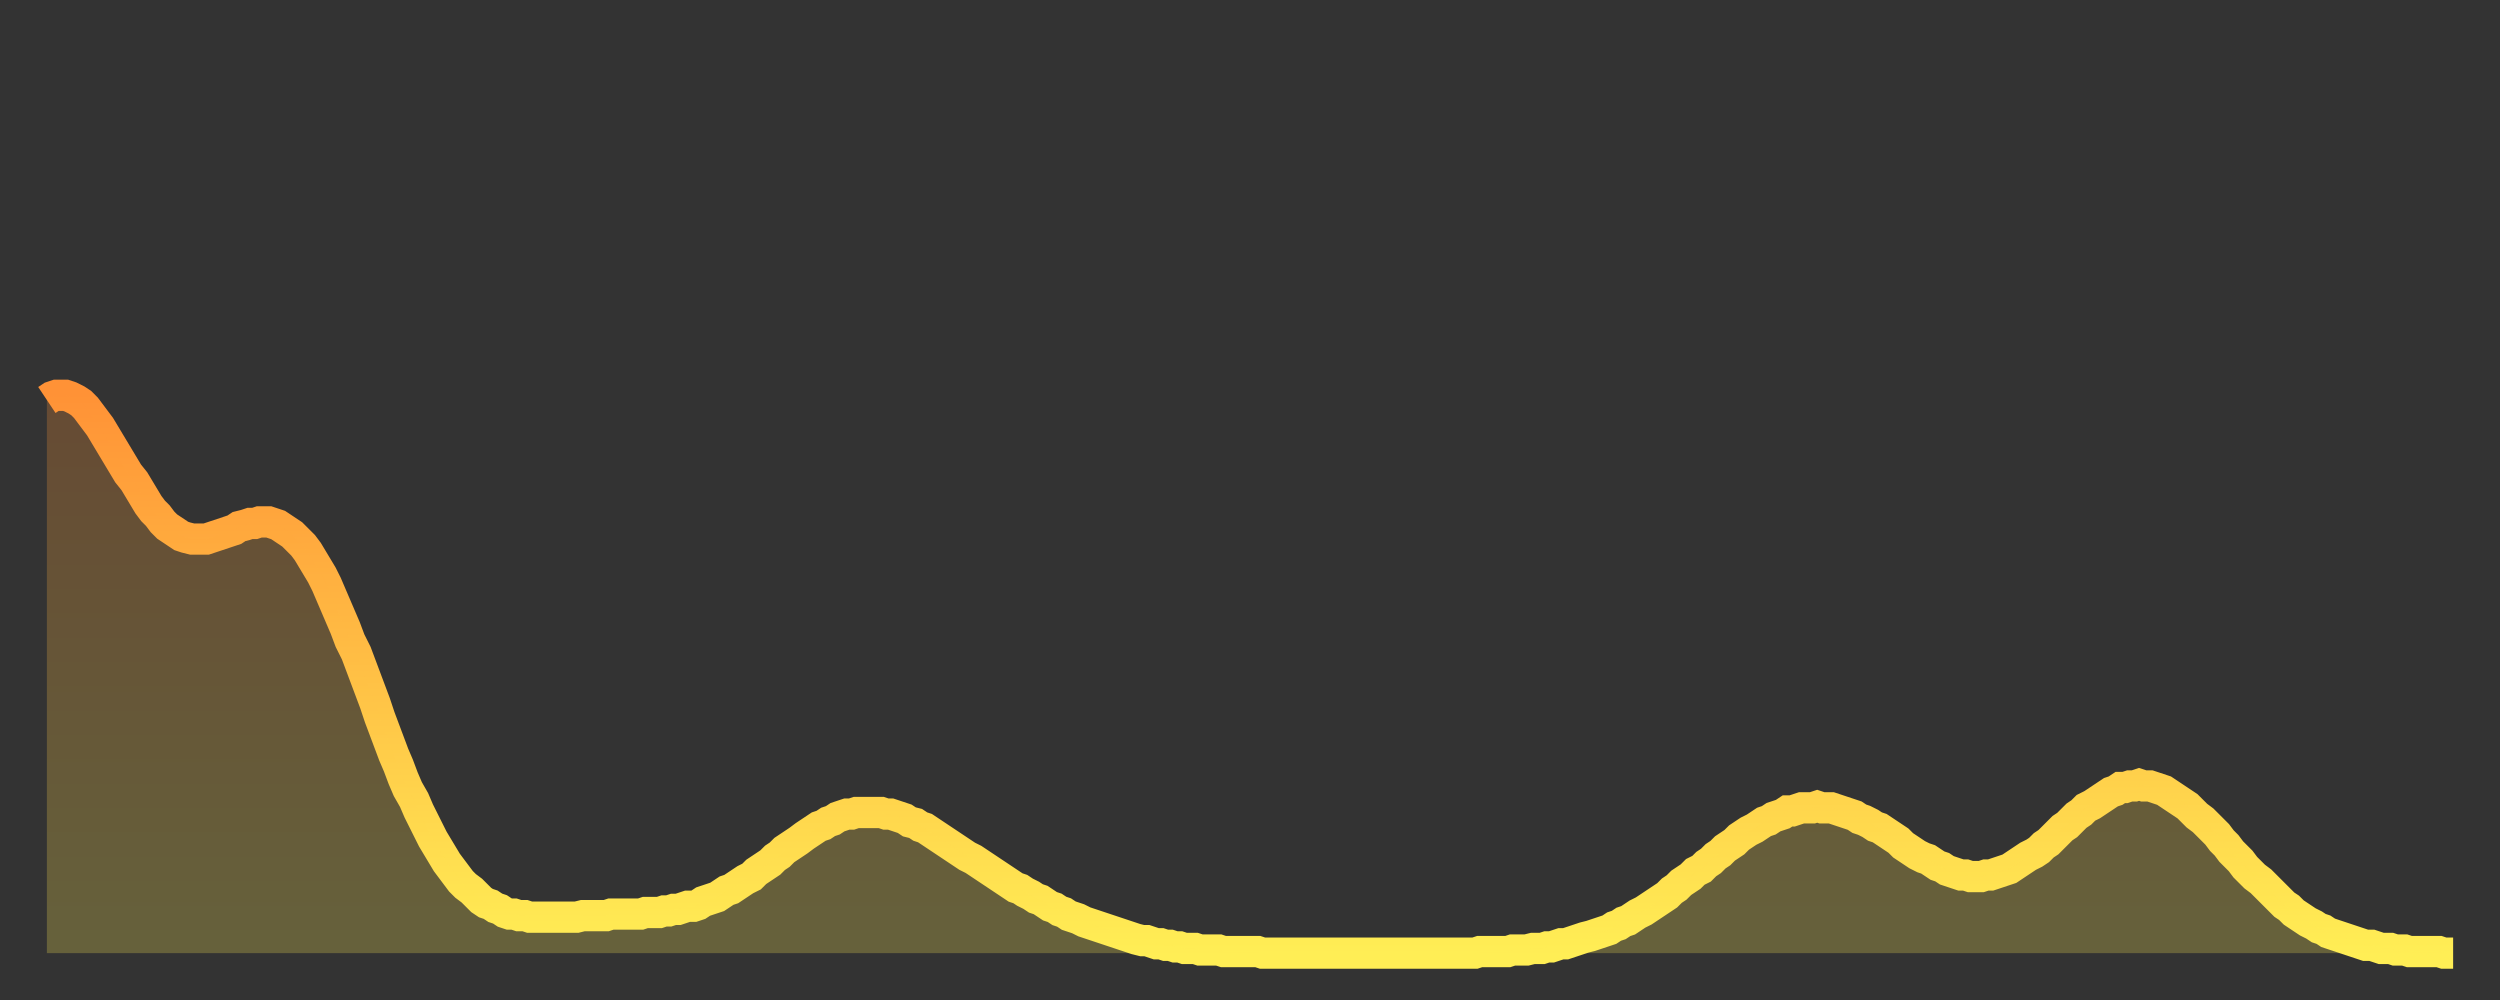 <?xml version="1.0" encoding="utf-8" ?>
<svg baseProfile="full" height="64" version="1.1" width="160" xmlns="http://www.w3.org/2000/svg" xmlns:ev="http://www.w3.org/2001/xml-events" xmlns:xlink="http://www.w3.org/1999/xlink"><rect width="100%" height="100%" fill="#333333" stroke="none"/><defs><linearGradient id="id36" x1="0" x2="0" y1="0" y2="1"><stop offset="0%" stop-color="#ff9236" /><stop offset="50%" stop-color="#ffc045" /><stop offset="100%" stop-color="#ffee55" /></linearGradient></defs><g transform="translate(3,3)"><g><path d="M 0.0 22.6 L 0.3 22.4 0.6 22.3 0.9 22.3 1.2 22.3 1.5 22.4 1.9 22.6 2.2 22.8 2.5 23.1 2.8 23.5 3.1 23.9 3.4 24.3 3.7 24.8 4.0 25.3 4.3 25.8 4.6 26.3 4.9 26.8 5.2 27.3 5.6 27.8 5.9 28.3 6.2 28.8 6.5 29.3 6.8 29.7 7.1 30.0 7.4 30.4 7.7 30.7 8.0 30.9 8.3 31.1 8.6 31.3 8.9 31.4 9.3 31.5 9.6 31.5 9.9 31.5 10.2 31.5 10.5 31.4 10.8 31.3 11.1 31.2 11.4 31.1 11.7 31.0 12.0 30.9 12.3 30.7 12.7 30.6 13.0 30.5 13.3 30.5 13.6 30.4 13.9 30.4 14.2 30.4 14.5 30.5 14.8 30.6 15.1 30.8 15.4 31.0 15.7 31.2 16.0 31.5 16.4 31.9 16.7 32.3 17.0 32.8 17.3 33.3 17.6 33.8 17.9 34.4 18.2 35.1 18.5 35.8 18.8 36.5 19.1 37.2 19.4 38.0 19.8 38.8 20.1 39.6 20.4 40.4 20.7 41.2 21.0 42.0 21.3 42.9 21.6 43.7 21.9 44.5 22.2 45.3 22.5 46.0 22.8 46.8 23.1 47.5 23.5 48.2 23.8 48.9 24.1 49.5 24.4 50.1 24.7 50.7 25.0 51.2 25.3 51.7 25.6 52.2 25.9 52.6 26.2 53.0 26.5 53.4 26.8 53.7 27.2 54.0 27.5 54.3 27.8 54.6 28.1 54.8 28.4 54.9 28.7 55.1 29.0 55.2 29.3 55.4 29.6 55.5 29.9 55.5 30.2 55.6 30.6 55.6 30.9 55.7 31.2 55.7 31.5 55.7 31.8 55.7 32.1 55.7 32.4 55.7 32.7 55.7 33.0 55.7 33.3 55.7 33.6 55.7 33.9 55.7 34.3 55.6 34.6 55.6 34.9 55.6 35.2 55.6 35.5 55.6 35.8 55.6 36.1 55.5 36.4 55.5 36.7 55.5 37.0 55.5 37.3 55.5 37.7 55.5 38.0 55.5 38.3 55.4 38.6 55.4 38.9 55.4 39.2 55.4 39.5 55.3 39.8 55.3 40.1 55.2 40.4 55.2 40.7 55.1 41.0 55.0 41.4 55.0 41.7 54.9 42.0 54.7 42.3 54.6 42.6 54.5 42.9 54.4 43.2 54.2 43.5 54.0 43.8 53.9 44.1 53.7 44.4 53.5 44.7 53.3 45.1 53.1 45.4 52.8 45.7 52.6 46.0 52.4 46.3 52.2 46.6 51.9 46.9 51.7 47.2 51.4 47.5 51.2 47.8 51.0 48.1 50.8 48.5 50.5 48.8 50.3 49.1 50.1 49.4 49.9 49.7 49.8 50.0 49.6 50.3 49.5 50.6 49.3 50.9 49.2 51.2 49.1 51.5 49.1 51.8 49.0 52.2 49.0 52.5 49.0 52.8 49.0 53.1 49.0 53.4 49.0 53.7 49.1 54.0 49.1 54.3 49.2 54.6 49.3 54.9 49.4 55.2 49.6 55.6 49.7 55.9 49.9 56.2 50.0 56.5 50.2 56.8 50.4 57.1 50.6 57.4 50.8 57.7 51.0 58.0 51.2 58.3 51.4 58.6 51.6 58.9 51.8 59.3 52.0 59.6 52.2 59.9 52.4 60.2 52.6 60.5 52.8 60.8 53.0 61.1 53.2 61.4 53.4 61.7 53.6 62.0 53.8 62.3 53.9 62.6 54.1 63.0 54.3 63.3 54.5 63.6 54.6 63.9 54.8 64.2 55.0 64.5 55.1 64.8 55.3 65.1 55.4 65.4 55.6 65.7 55.7 66.0 55.8 66.4 56.0 66.7 56.1 67.0 56.2 67.3 56.3 67.6 56.4 67.9 56.5 68.2 56.6 68.5 56.7 68.8 56.8 69.1 56.9 69.4 57.0 69.7 57.1 70.1 57.2 70.4 57.2 70.7 57.3 71.0 57.4 71.3 57.4 71.6 57.5 71.9 57.5 72.2 57.6 72.5 57.6 72.8 57.7 73.1 57.7 73.5 57.7 73.8 57.8 74.1 57.8 74.4 57.8 74.7 57.8 75.0 57.8 75.3 57.9 75.6 57.9 75.9 57.9 76.2 57.9 76.5 57.9 76.8 57.9 77.2 57.9 77.5 57.9 77.8 58.0 78.1 58.0 78.4 58.0 78.7 58.0 79.0 58.0 79.3 58.0 79.6 58.0 79.9 58.0 80.2 58.0 80.5 58.0 80.9 58.0 81.2 58.0 81.5 58.0 81.8 58.0 82.1 58.0 82.4 58.0 82.7 58.0 83.0 58.0 83.3 58.0 83.6 58.0 83.9 58.0 84.3 58.0 84.6 58.0 84.9 58.0 85.2 58.0 85.5 58.0 85.8 58.0 86.1 58.0 86.4 58.0 86.7 58.0 87.0 58.0 87.3 58.0 87.6 58.0 88.0 58.0 88.3 58.0 88.6 58.0 88.9 58.0 89.2 58.0 89.5 58.0 89.8 58.0 90.1 58.0 90.4 58.0 90.7 58.0 91.0 58.0 91.4 58.0 91.7 57.9 92.0 57.9 92.3 57.9 92.6 57.9 92.9 57.9 93.2 57.9 93.5 57.9 93.8 57.8 94.1 57.8 94.4 57.8 94.7 57.8 95.1 57.7 95.4 57.7 95.7 57.7 96.0 57.6 96.3 57.6 96.6 57.5 96.9 57.4 97.2 57.4 97.5 57.3 97.8 57.2 98.1 57.1 98.4 57.0 98.8 56.9 99.1 56.8 99.4 56.7 99.7 56.6 100.0 56.5 100.3 56.3 100.6 56.2 100.9 56.0 101.2 55.9 101.5 55.7 101.8 55.5 102.2 55.3 102.5 55.1 102.8 54.9 103.1 54.7 103.4 54.5 103.7 54.3 104.0 54.0 104.3 53.8 104.6 53.5 104.9 53.3 105.2 53.1 105.5 52.8 105.9 52.6 106.2 52.3 106.5 52.1 106.8 51.8 107.1 51.6 107.4 51.3 107.7 51.1 108.0 50.9 108.3 50.6 108.6 50.4 108.9 50.2 109.3 50.0 109.6 49.8 109.9 49.6 110.2 49.5 110.5 49.3 110.8 49.2 111.1 49.1 111.4 48.9 111.7 48.9 112.0 48.8 112.3 48.7 112.6 48.7 113.0 48.7 113.3 48.6 113.6 48.7 113.9 48.7 114.2 48.7 114.5 48.8 114.8 48.9 115.1 49.0 115.4 49.1 115.7 49.2 116.0 49.4 116.3 49.5 116.7 49.7 117.0 49.9 117.3 50.0 117.6 50.2 117.9 50.4 118.2 50.6 118.5 50.8 118.8 51.1 119.1 51.3 119.4 51.5 119.7 51.7 120.1 51.9 120.4 52.0 120.7 52.2 121.0 52.4 121.3 52.5 121.6 52.7 121.9 52.8 122.2 52.9 122.5 53.0 122.8 53.0 123.1 53.1 123.4 53.1 123.8 53.1 124.1 53.0 124.4 53.0 124.7 52.9 125.0 52.8 125.3 52.7 125.6 52.6 125.9 52.4 126.2 52.2 126.5 52.0 126.8 51.8 127.2 51.6 127.5 51.4 127.8 51.1 128.1 50.9 128.4 50.6 128.7 50.3 129.0 50.0 129.3 49.8 129.6 49.5 129.9 49.2 130.2 49.0 130.5 48.7 130.9 48.5 131.2 48.3 131.5 48.1 131.8 47.9 132.1 47.7 132.4 47.6 132.7 47.4 133.0 47.4 133.3 47.3 133.6 47.3 133.9 47.2 134.2 47.3 134.6 47.3 134.9 47.4 135.2 47.5 135.5 47.6 135.8 47.8 136.1 48.0 136.4 48.2 136.7 48.4 137.0 48.6 137.3 48.9 137.6 49.2 138.0 49.5 138.3 49.8 138.6 50.1 138.9 50.4 139.2 50.8 139.5 51.1 139.8 51.5 140.1 51.8 140.4 52.1 140.7 52.5 141.0 52.8 141.3 53.1 141.7 53.4 142.0 53.7 142.3 54.0 142.6 54.3 142.9 54.6 143.2 54.9 143.5 55.1 143.8 55.4 144.1 55.6 144.4 55.8 144.7 56.0 145.1 56.2 145.4 56.4 145.7 56.5 146.0 56.7 146.3 56.8 146.6 56.9 146.9 57.0 147.2 57.1 147.5 57.2 147.8 57.3 148.1 57.4 148.4 57.5 148.8 57.5 149.1 57.6 149.4 57.7 149.7 57.7 150.0 57.7 150.3 57.8 150.6 57.8 150.9 57.8 151.2 57.9 151.5 57.9 151.8 57.9 152.1 57.9 152.5 57.9 152.8 57.9 153.1 57.9 153.4 58.0 153.7 58.0 154.0 58.0" fill="none" id="graph-curve" opacity="1" stroke="url(#id36)" stroke-width="2" /><path d="M 0 58 L 0.0 22.6 0.3 22.4 0.6 22.3 0.9 22.3 1.2 22.3 1.5 22.4 1.9 22.6 2.2 22.8 2.5 23.1 2.8 23.5 3.1 23.9 3.4 24.3 3.7 24.8 4.0 25.3 4.3 25.8 4.6 26.3 4.9 26.8 5.2 27.3 5.6 27.8 5.9 28.3 6.2 28.8 6.5 29.3 6.8 29.7 7.1 30.0 7.4 30.4 7.7 30.7 8.0 30.9 8.3 31.1 8.6 31.3 8.9 31.4 9.3 31.5 9.6 31.5 9.9 31.5 10.2 31.5 10.5 31.4 10.8 31.3 11.1 31.2 11.4 31.1 11.7 31.0 12.0 30.9 12.3 30.7 12.7 30.6 13.0 30.5 13.3 30.5 13.6 30.4 13.9 30.4 14.2 30.4 14.5 30.5 14.8 30.6 15.1 30.8 15.4 31.0 15.7 31.2 16.0 31.5 16.4 31.9 16.7 32.3 17.0 32.8 17.3 33.3 17.6 33.8 17.9 34.4 18.2 35.1 18.5 35.8 18.8 36.5 19.1 37.2 19.4 38.0 19.8 38.8 20.1 39.6 20.4 40.4 20.7 41.2 21.0 42.0 21.3 42.9 21.6 43.7 21.9 44.5 22.2 45.3 22.5 46.0 22.8 46.8 23.1 47.5 23.5 48.2 23.8 48.9 24.1 49.5 24.4 50.1 24.7 50.7 25.0 51.2 25.3 51.7 25.6 52.2 25.9 52.6 26.2 53.0 26.5 53.4 26.8 53.7 27.2 54.0 27.5 54.3 27.8 54.6 28.1 54.8 28.4 54.9 28.7 55.1 29.0 55.2 29.3 55.4 29.6 55.5 29.9 55.5 30.2 55.6 30.6 55.6 30.9 55.7 31.2 55.7 31.5 55.7 31.8 55.7 32.1 55.7 32.4 55.7 32.7 55.7 33.0 55.7 33.3 55.7 33.6 55.7 33.9 55.7 34.3 55.6 34.6 55.6 34.9 55.6 35.2 55.6 35.5 55.6 35.8 55.6 36.1 55.5 36.4 55.5 36.7 55.5 37.0 55.5 37.3 55.5 37.7 55.5 38.0 55.5 38.3 55.4 38.6 55.4 38.9 55.4 39.2 55.4 39.5 55.3 39.8 55.3 40.1 55.2 40.4 55.2 40.7 55.1 41.0 55.0 41.4 55.0 41.7 54.9 42.0 54.7 42.3 54.6 42.6 54.5 42.9 54.4 43.2 54.2 43.5 54.0 43.8 53.9 44.1 53.7 44.4 53.5 44.7 53.3 45.1 53.1 45.4 52.8 45.7 52.6 46.0 52.4 46.3 52.2 46.6 51.9 46.9 51.7 47.2 51.4 47.5 51.2 47.8 51.0 48.1 50.8 48.5 50.5 48.8 50.3 49.1 50.1 49.4 49.9 49.7 49.8 50.0 49.6 50.3 49.5 50.6 49.3 50.9 49.2 51.2 49.1 51.5 49.1 51.8 49.0 52.2 49.0 52.5 49.0 52.8 49.0 53.1 49.0 53.4 49.0 53.7 49.1 54.0 49.1 54.3 49.2 54.6 49.3 54.9 49.4 55.2 49.6 55.6 49.7 55.9 49.9 56.2 50.0 56.5 50.2 56.8 50.4 57.1 50.6 57.4 50.8 57.7 51.0 58.0 51.2 58.3 51.4 58.6 51.6 58.9 51.8 59.3 52.0 59.6 52.2 59.9 52.4 60.2 52.6 60.5 52.8 60.8 53.0 61.1 53.2 61.4 53.4 61.7 53.6 62.0 53.8 62.3 53.9 62.6 54.1 63.0 54.3 63.3 54.5 63.6 54.6 63.9 54.8 64.2 55.0 64.5 55.1 64.8 55.3 65.1 55.4 65.4 55.6 65.7 55.7 66.0 55.8 66.4 56.0 66.7 56.1 67.0 56.2 67.3 56.3 67.6 56.4 67.9 56.5 68.2 56.6 68.5 56.7 68.8 56.8 69.1 56.9 69.4 57.0 69.7 57.1 70.1 57.2 70.4 57.2 70.7 57.3 71.0 57.4 71.3 57.4 71.6 57.5 71.9 57.5 72.2 57.6 72.5 57.6 72.8 57.7 73.1 57.7 73.5 57.7 73.8 57.8 74.1 57.8 74.4 57.8 74.7 57.8 75.0 57.8 75.3 57.9 75.6 57.9 75.9 57.9 76.2 57.9 76.5 57.9 76.8 57.9 77.2 57.9 77.5 57.9 77.8 58.0 78.1 58.0 78.4 58.0 78.7 58.0 79.0 58.0 79.3 58.0 79.6 58.0 79.9 58.0 80.2 58.0 80.5 58.0 80.9 58.0 81.2 58.0 81.5 58.0 81.8 58.0 82.1 58.0 82.4 58.0 82.7 58.0 83.0 58.0 83.3 58.0 83.6 58.0 83.9 58.0 84.3 58.0 84.6 58.0 84.9 58.0 85.2 58.0 85.5 58.0 85.8 58.0 86.1 58.0 86.4 58.0 86.7 58.0 87.0 58.0 87.3 58.0 87.6 58.0 88.0 58.0 88.3 58.0 88.6 58.0 88.9 58.0 89.2 58.0 89.5 58.0 89.8 58.0 90.1 58.0 90.4 58.0 90.7 58.0 91.0 58.0 91.4 58.0 91.7 57.9 92.0 57.9 92.3 57.9 92.6 57.9 92.9 57.9 93.2 57.9 93.5 57.9 93.8 57.8 94.1 57.8 94.4 57.8 94.7 57.8 95.1 57.7 95.4 57.7 95.7 57.7 96.0 57.6 96.3 57.6 96.6 57.5 96.9 57.4 97.2 57.4 97.5 57.3 97.8 57.2 98.1 57.1 98.4 57.0 98.8 56.9 99.1 56.8 99.4 56.7 99.7 56.6 100.0 56.5 100.3 56.3 100.6 56.2 100.9 56.0 101.2 55.9 101.5 55.7 101.8 55.5 102.2 55.3 102.5 55.1 102.8 54.9 103.1 54.7 103.4 54.5 103.7 54.3 104.0 54.0 104.3 53.8 104.6 53.5 104.9 53.3 105.2 53.1 105.5 52.8 105.9 52.6 106.2 52.3 106.5 52.1 106.8 51.8 107.1 51.6 107.4 51.3 107.7 51.1 108.0 50.9 108.3 50.6 108.6 50.4 108.9 50.2 109.3 50.0 109.6 49.8 109.9 49.6 110.2 49.5 110.5 49.3 110.8 49.2 111.1 49.1 111.4 48.9 111.7 48.9 112.0 48.8 112.3 48.7 112.6 48.7 113.0 48.7 113.3 48.6 113.6 48.7 113.9 48.7 114.2 48.7 114.5 48.8 114.8 48.9 115.1 49.0 115.4 49.1 115.7 49.2 116.0 49.4 116.3 49.5 116.7 49.7 117.0 49.9 117.3 50.0 117.6 50.2 117.9 50.4 118.2 50.6 118.5 50.8 118.8 51.1 119.1 51.3 119.4 51.5 119.7 51.7 120.1 51.9 120.4 52.0 120.7 52.2 121.0 52.4 121.3 52.5 121.6 52.7 121.9 52.8 122.2 52.9 122.5 53.0 122.8 53.0 123.1 53.1 123.4 53.1 123.8 53.1 124.1 53.0 124.4 53.0 124.7 52.9 125.0 52.8 125.3 52.7 125.6 52.6 125.9 52.4 126.2 52.2 126.5 52.0 126.8 51.8 127.2 51.6 127.5 51.4 127.8 51.1 128.1 50.9 128.4 50.6 128.7 50.3 129.0 50.0 129.3 49.8 129.6 49.5 129.9 49.2 130.2 49.0 130.5 48.7 130.9 48.5 131.2 48.3 131.5 48.1 131.8 47.9 132.1 47.7 132.4 47.6 132.7 47.4 133.0 47.4 133.3 47.3 133.6 47.3 133.9 47.2 134.2 47.3 134.6 47.3 134.9 47.4 135.2 47.5 135.5 47.6 135.8 47.8 136.1 48.0 136.4 48.2 136.7 48.4 137.0 48.6 137.3 48.9 137.6 49.2 138.0 49.5 138.3 49.8 138.6 50.1 138.9 50.4 139.2 50.8 139.5 51.1 139.8 51.5 140.1 51.8 140.4 52.1 140.7 52.5 141.0 52.8 141.3 53.1 141.7 53.4 142.0 53.7 142.3 54.0 142.6 54.3 142.9 54.6 143.2 54.9 143.5 55.1 143.8 55.4 144.1 55.6 144.4 55.8 144.7 56.0 145.1 56.2 145.4 56.4 145.7 56.5 146.0 56.7 146.3 56.8 146.6 56.9 146.9 57.0 147.2 57.1 147.5 57.2 147.8 57.3 148.1 57.4 148.4 57.5 148.8 57.5 149.1 57.6 149.4 57.7 149.7 57.7 150.0 57.7 150.3 57.8 150.6 57.8 150.9 57.8 151.2 57.9 151.5 57.9 151.8 57.9 152.1 57.9 152.5 57.9 152.8 57.9 153.1 57.9 153.4 58.0 153.7 58.0 154.0 58.0 154 58" fill="url(#id36)" fill-opacity=".25" id="graph-shadow" /></g></g></svg>